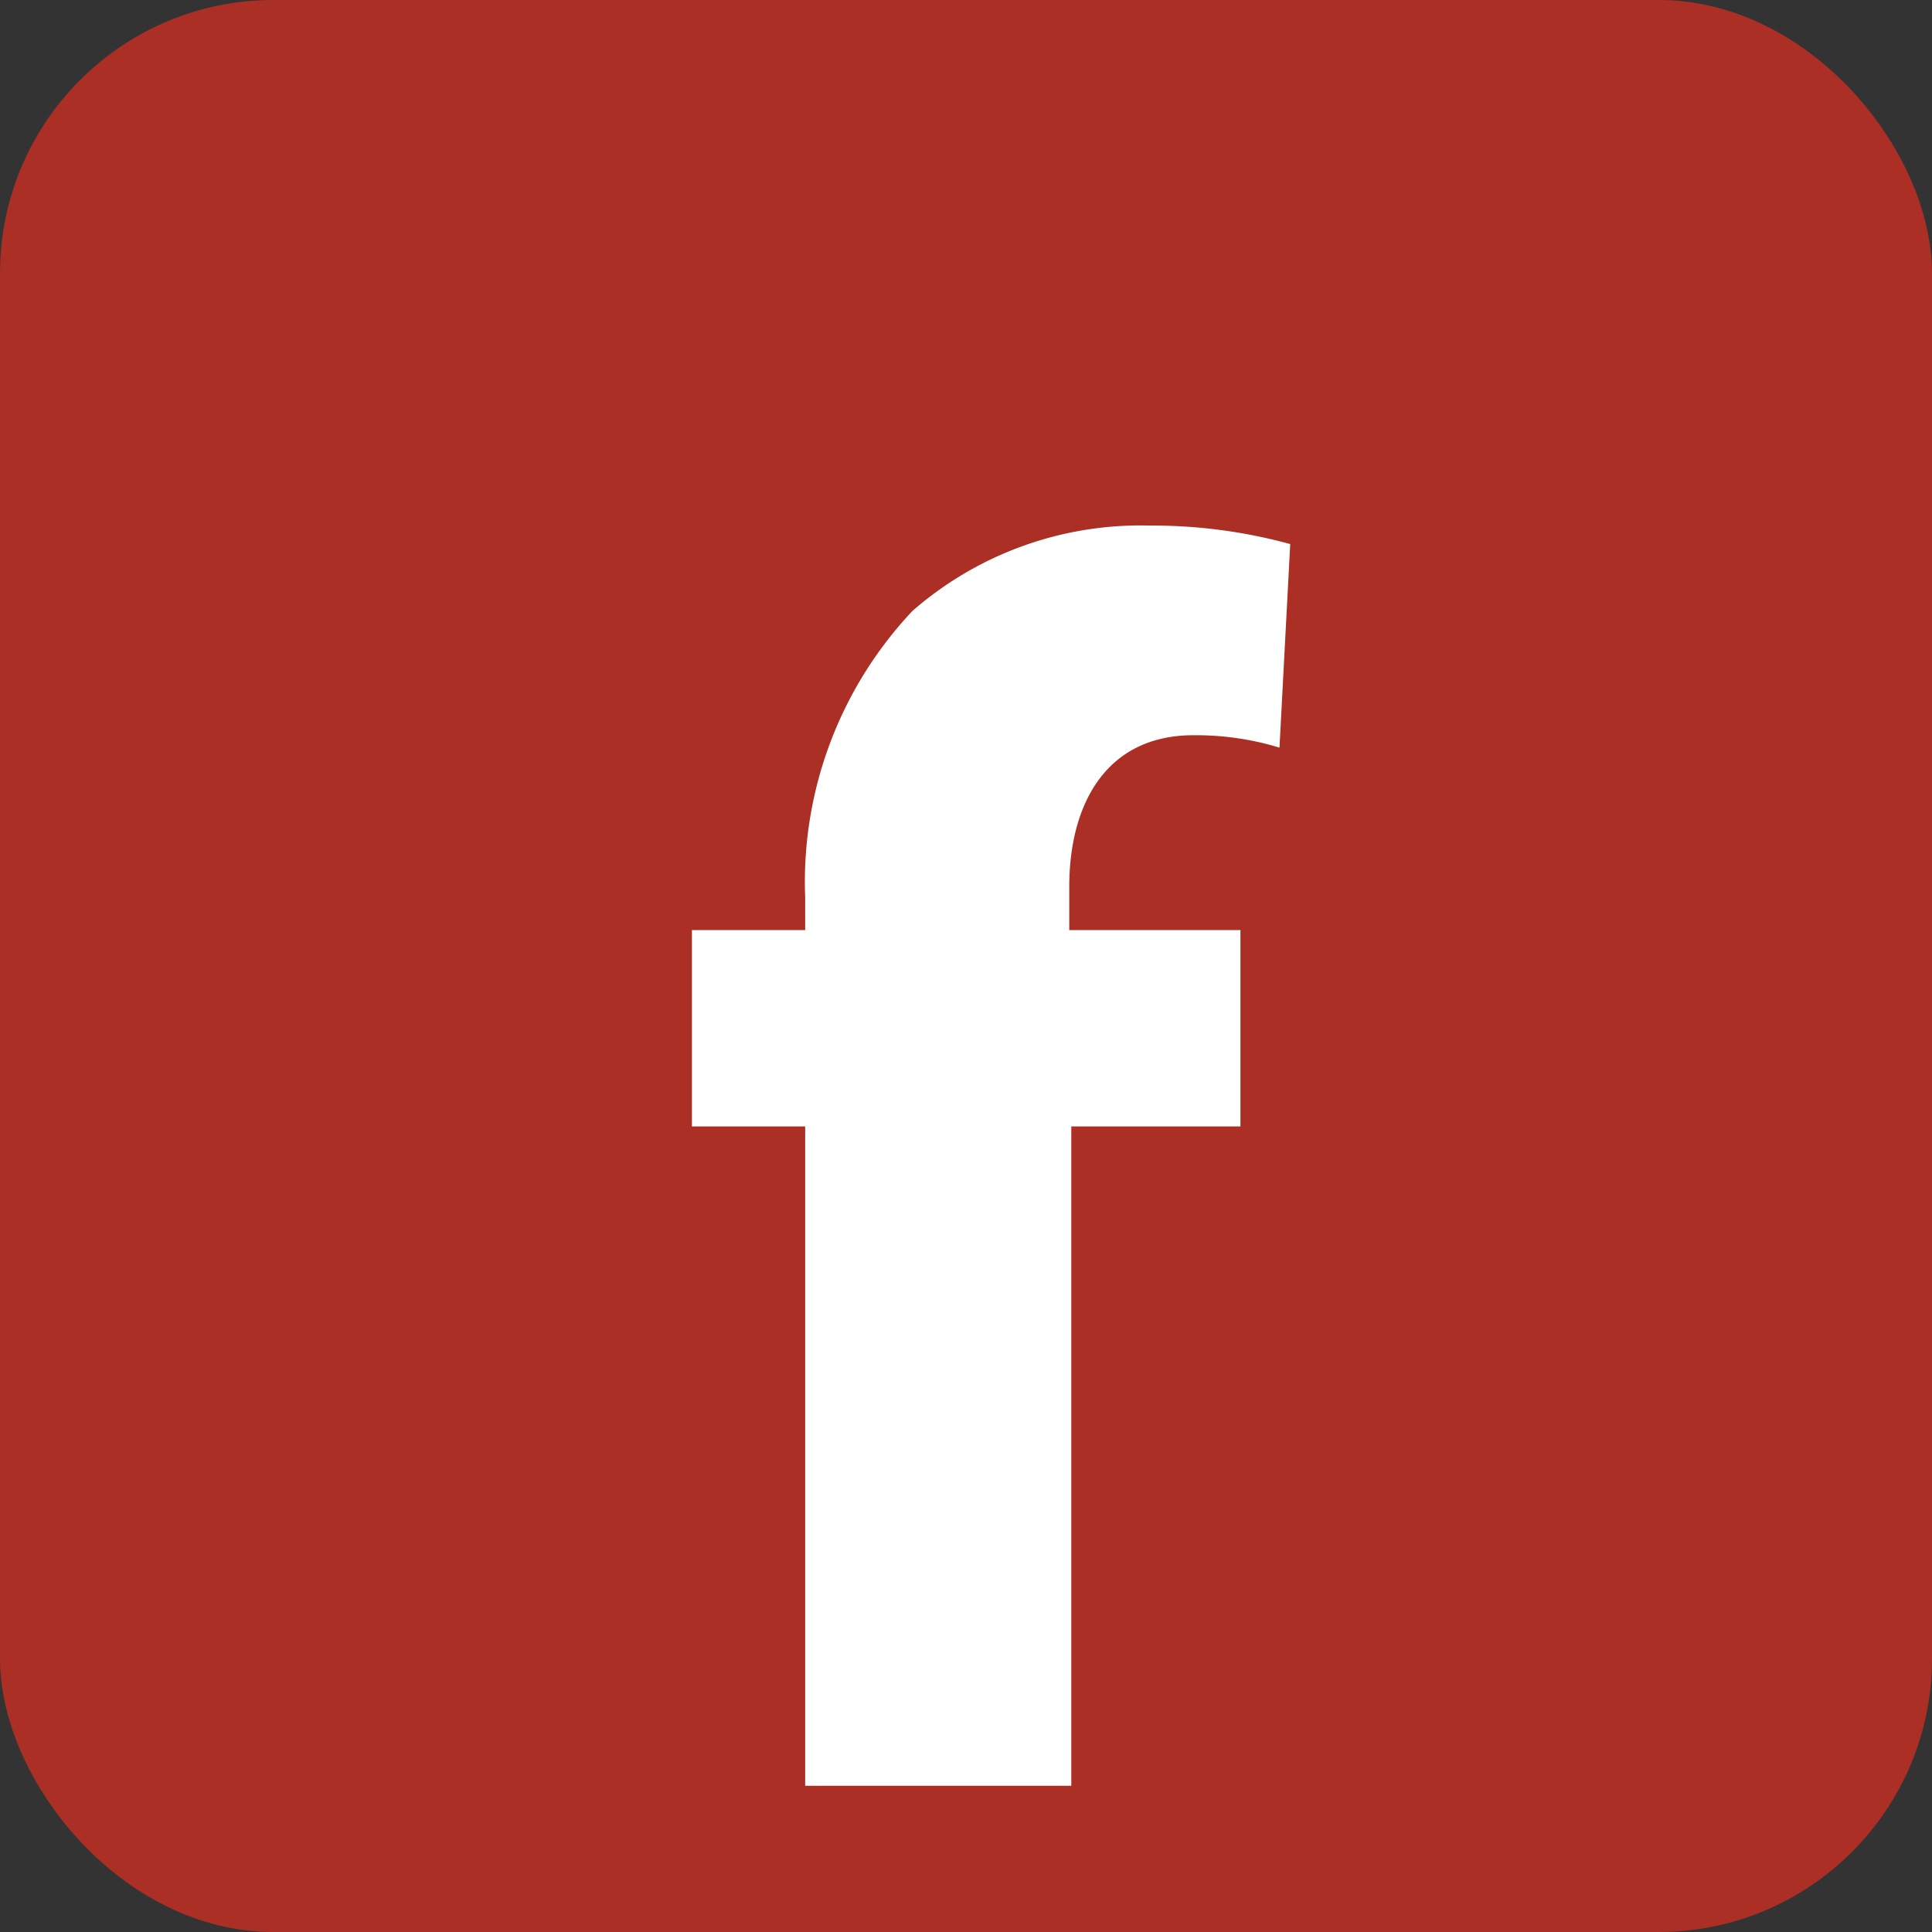 <svg id="Calque_1" data-name="Calque 1" xmlns="http://www.w3.org/2000/svg" width="10.44" height="10.44" viewBox="0 0 10.44 10.44"><rect x="0" y="0" width="10.44" height="10.44" fill="#333333" stroke="none"/><defs><style>.cls-1{fill:#ab2f24;}.cls-2{fill:#fff;}</style></defs><rect class="cls-1" width="10.44" height="10.44" rx="1.477"/><path class="cls-2" d="M6.371,11.67V8.107H5.759V7.046h.612V6.87a2.134,2.134,0,0,1,.58-1.549,1.874,1.874,0,0,1,1.28-.461,2.815,2.815,0,0,1,.761.1l-.058,1.1a1.549,1.549,0,0,0-.465-.067c-.471,0-.671.371-.671.819v.234h.925V8.107H7.809V11.67Z" transform="translate(-2.02 -2.02)"/></svg>